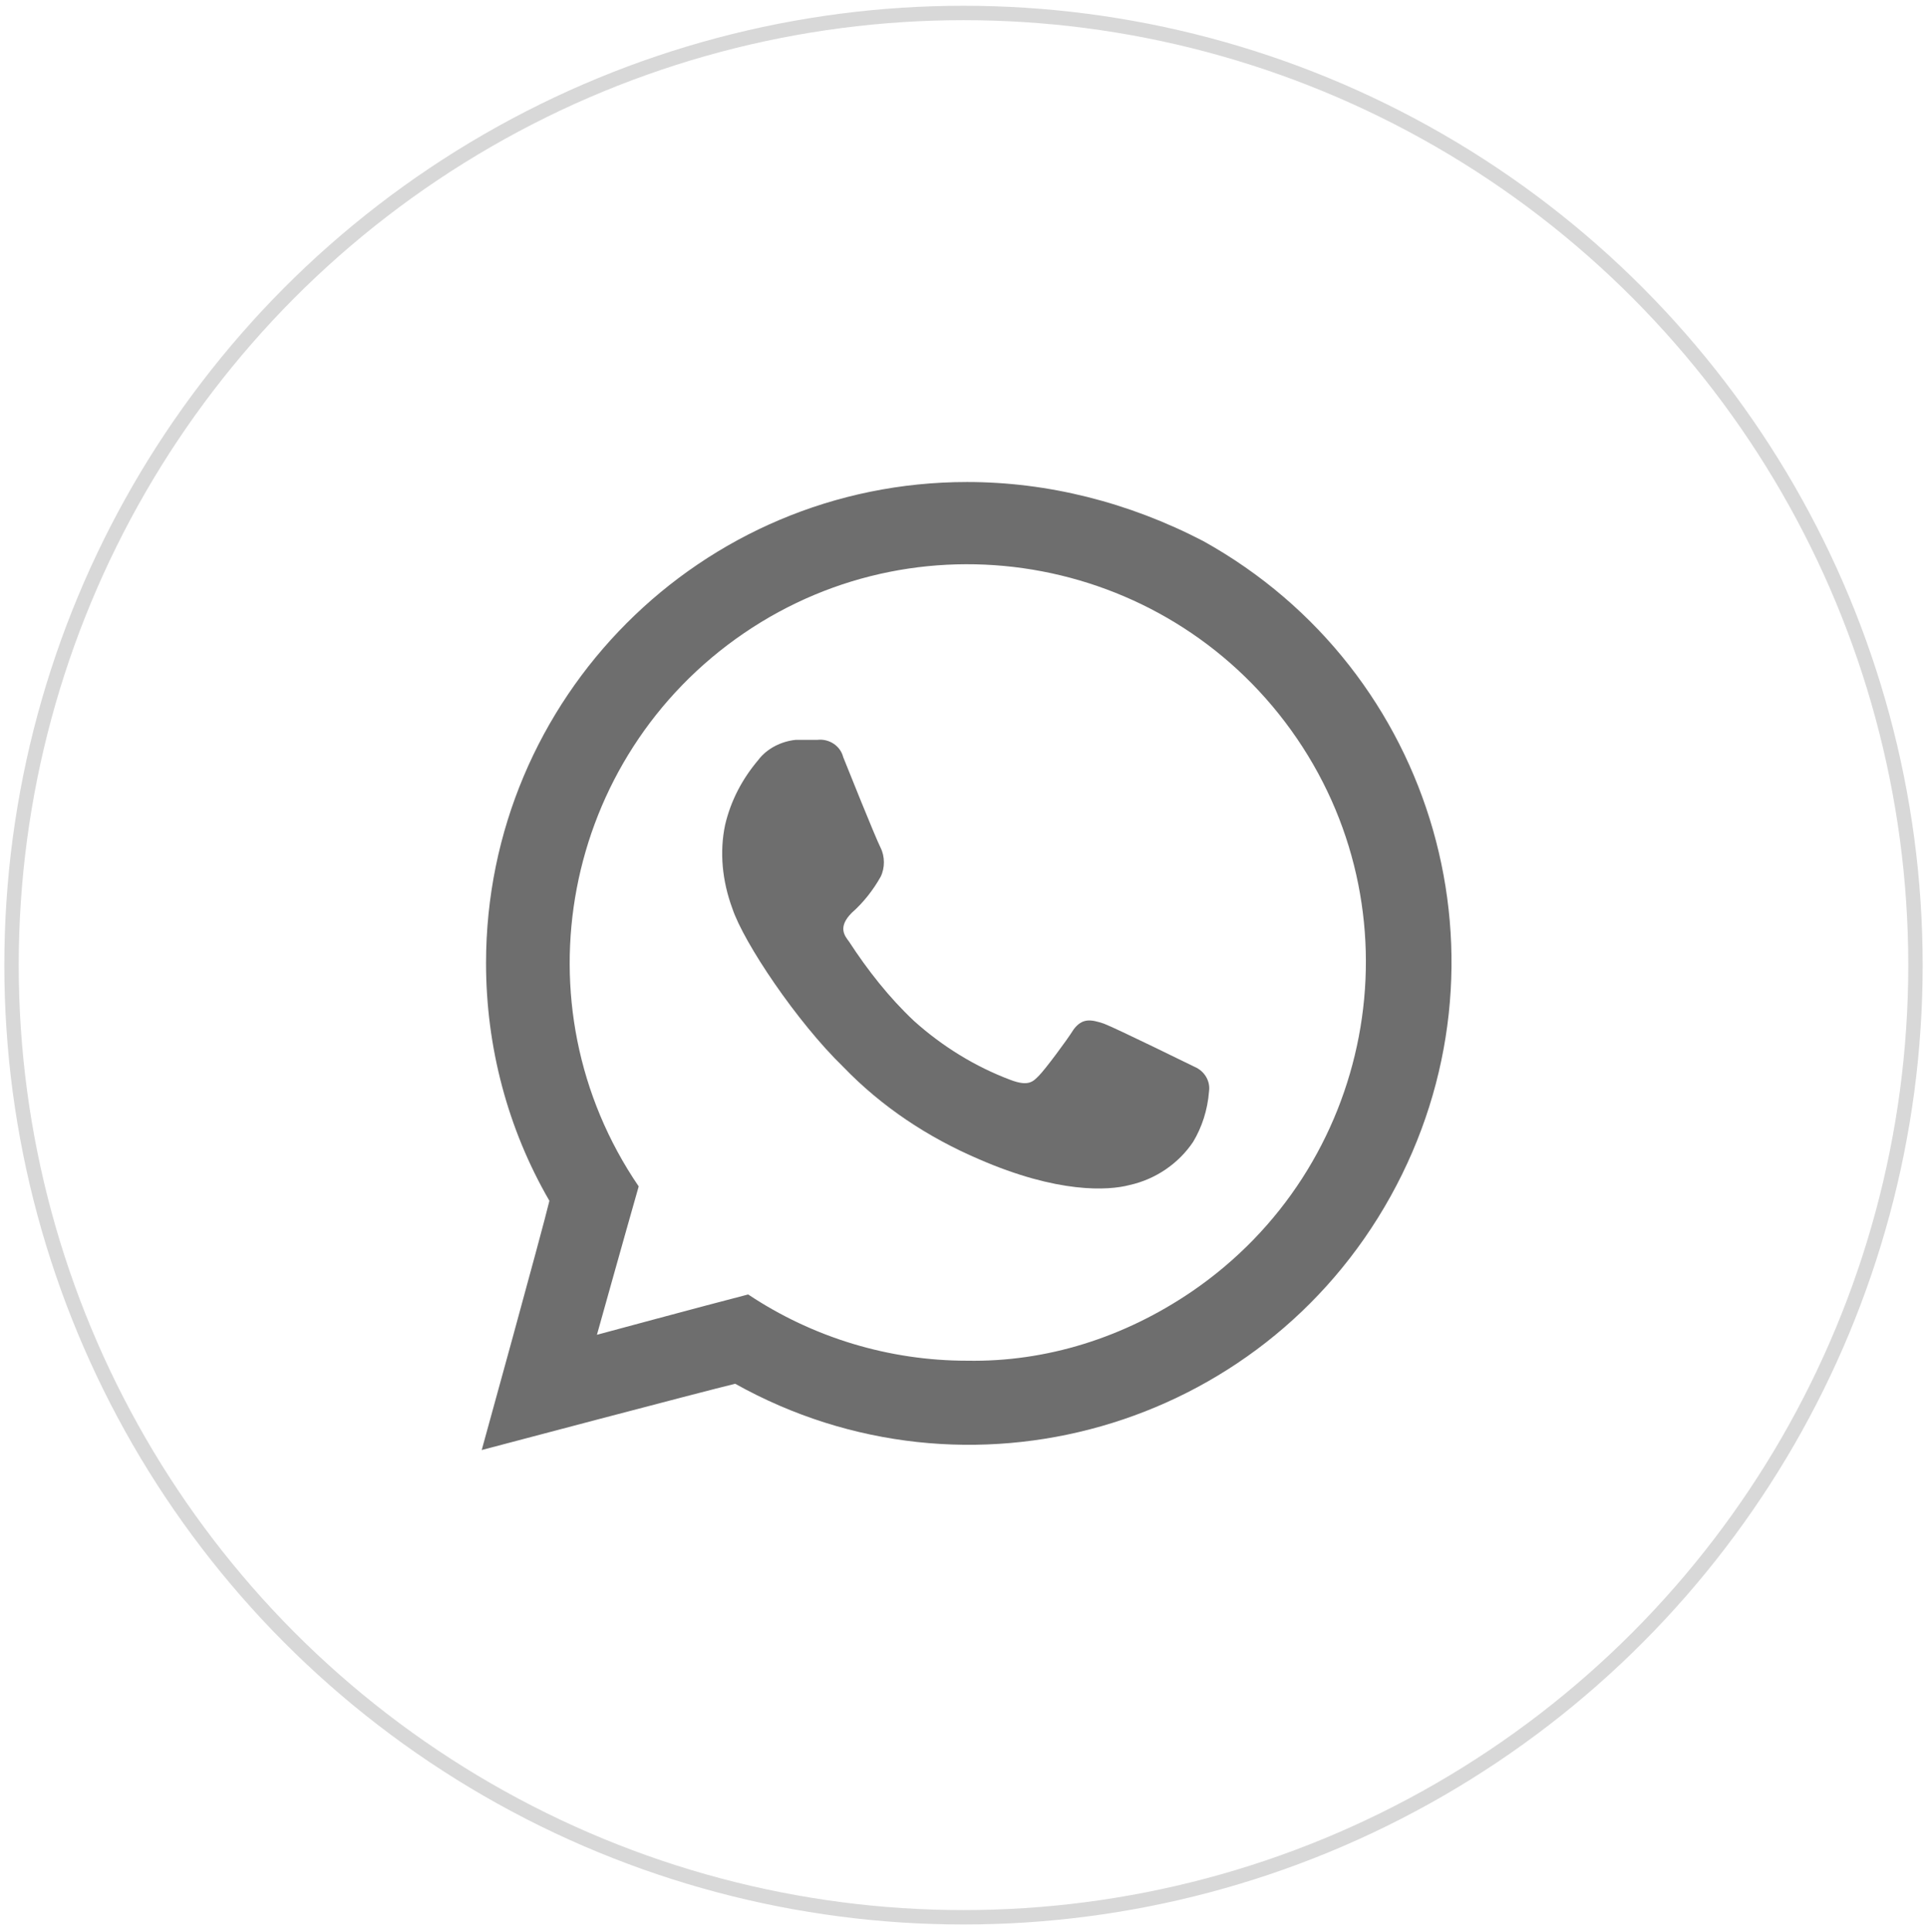 <?xml version="1.0" encoding="utf-8"?>
<!-- Generator: Adobe Illustrator 27.1.1, SVG Export Plug-In . SVG Version: 6.00 Build 0)  -->
<svg version="1.1" id="Layer_1" xmlns="http://www.w3.org/2000/svg" xmlns:xlink="http://www.w3.org/1999/xlink" x="0px" y="0px"
	 viewBox="0 0 133.8 134.1" style="enable-background:new 0 0 133.8 134.1;" xml:space="preserve">
<style type="text/css">
	.st0{fill:none;stroke:#D8D8D8;stroke-miterlimit:10;}
	.st1{fill:#6E6E6E;}
</style>
<circle class="st0" cx="66.9" cy="67" r="66.1"/>
<g id="Grupo_1853" transform="translate(28.148 27.162)">
	<path id="Caminho_3426" class="st1" d="M39,6.3c-18.5,0-33.4,15-33.4,33.4c0,5.8,1.5,11.5,4.4,16.5c-0.5,2.1-4.7,17.3-4.7,17.3
		s15.5-4.1,17.6-4.6c16.1,9,36.5,3.2,45.5-13s3.2-36.5-13-45.5C50.2,7.7,44.6,6.3,39,6.3L39,6.3z M39,67.3c-5.4,0-10.7-1.6-15.2-4.6
		c-3.1,0.8-10.5,2.8-10.5,2.8s1.9-6.8,2.9-10.3c-8.6-12.6-5.3-29.8,7.3-38.4s29.8-5.3,38.4,7.3s5.3,29.8-7.3,38.4
		C49.9,65.7,44.5,67.4,39,67.3L39,67.3z"/>
	<path id="Caminho_3427" class="st1" d="M30.8,38.2c1.3,2,2.8,3.9,4.5,5.5c2,1.8,4.3,3.2,6.7,4.1c1.3,0.5,1.6,0.1,2-0.3
		c0.4-0.4,1.9-2.4,2.4-3.2c0.6-0.8,1.2-0.7,2.1-0.4c0.8,0.3,6.3,3,6.3,3c0.7,0.3,1.1,1,1,1.7c-0.1,1.3-0.5,2.5-1.1,3.5
		c-1,1.5-2.6,2.6-4.4,3c-1.5,0.4-5,0.6-10.5-1.8c-3.5-1.5-6.7-3.6-9.4-6.4c-3.2-3.1-6.9-8.6-7.7-11c-0.7-1.9-0.9-3.9-0.5-5.8
		c0.4-1.7,1.2-3.2,2.3-4.5c0.6-0.8,1.6-1.3,2.6-1.4h1.5c0.8-0.1,1.6,0.4,1.8,1.2c0.2,0.5,2.2,5.5,2.6,6.3c0.3,0.6,0.3,1.4,0,2
		c-0.5,0.9-1.2,1.8-2,2.5C30,37.2,30.5,37.8,30.8,38.2z"/>
</g>
</svg>
